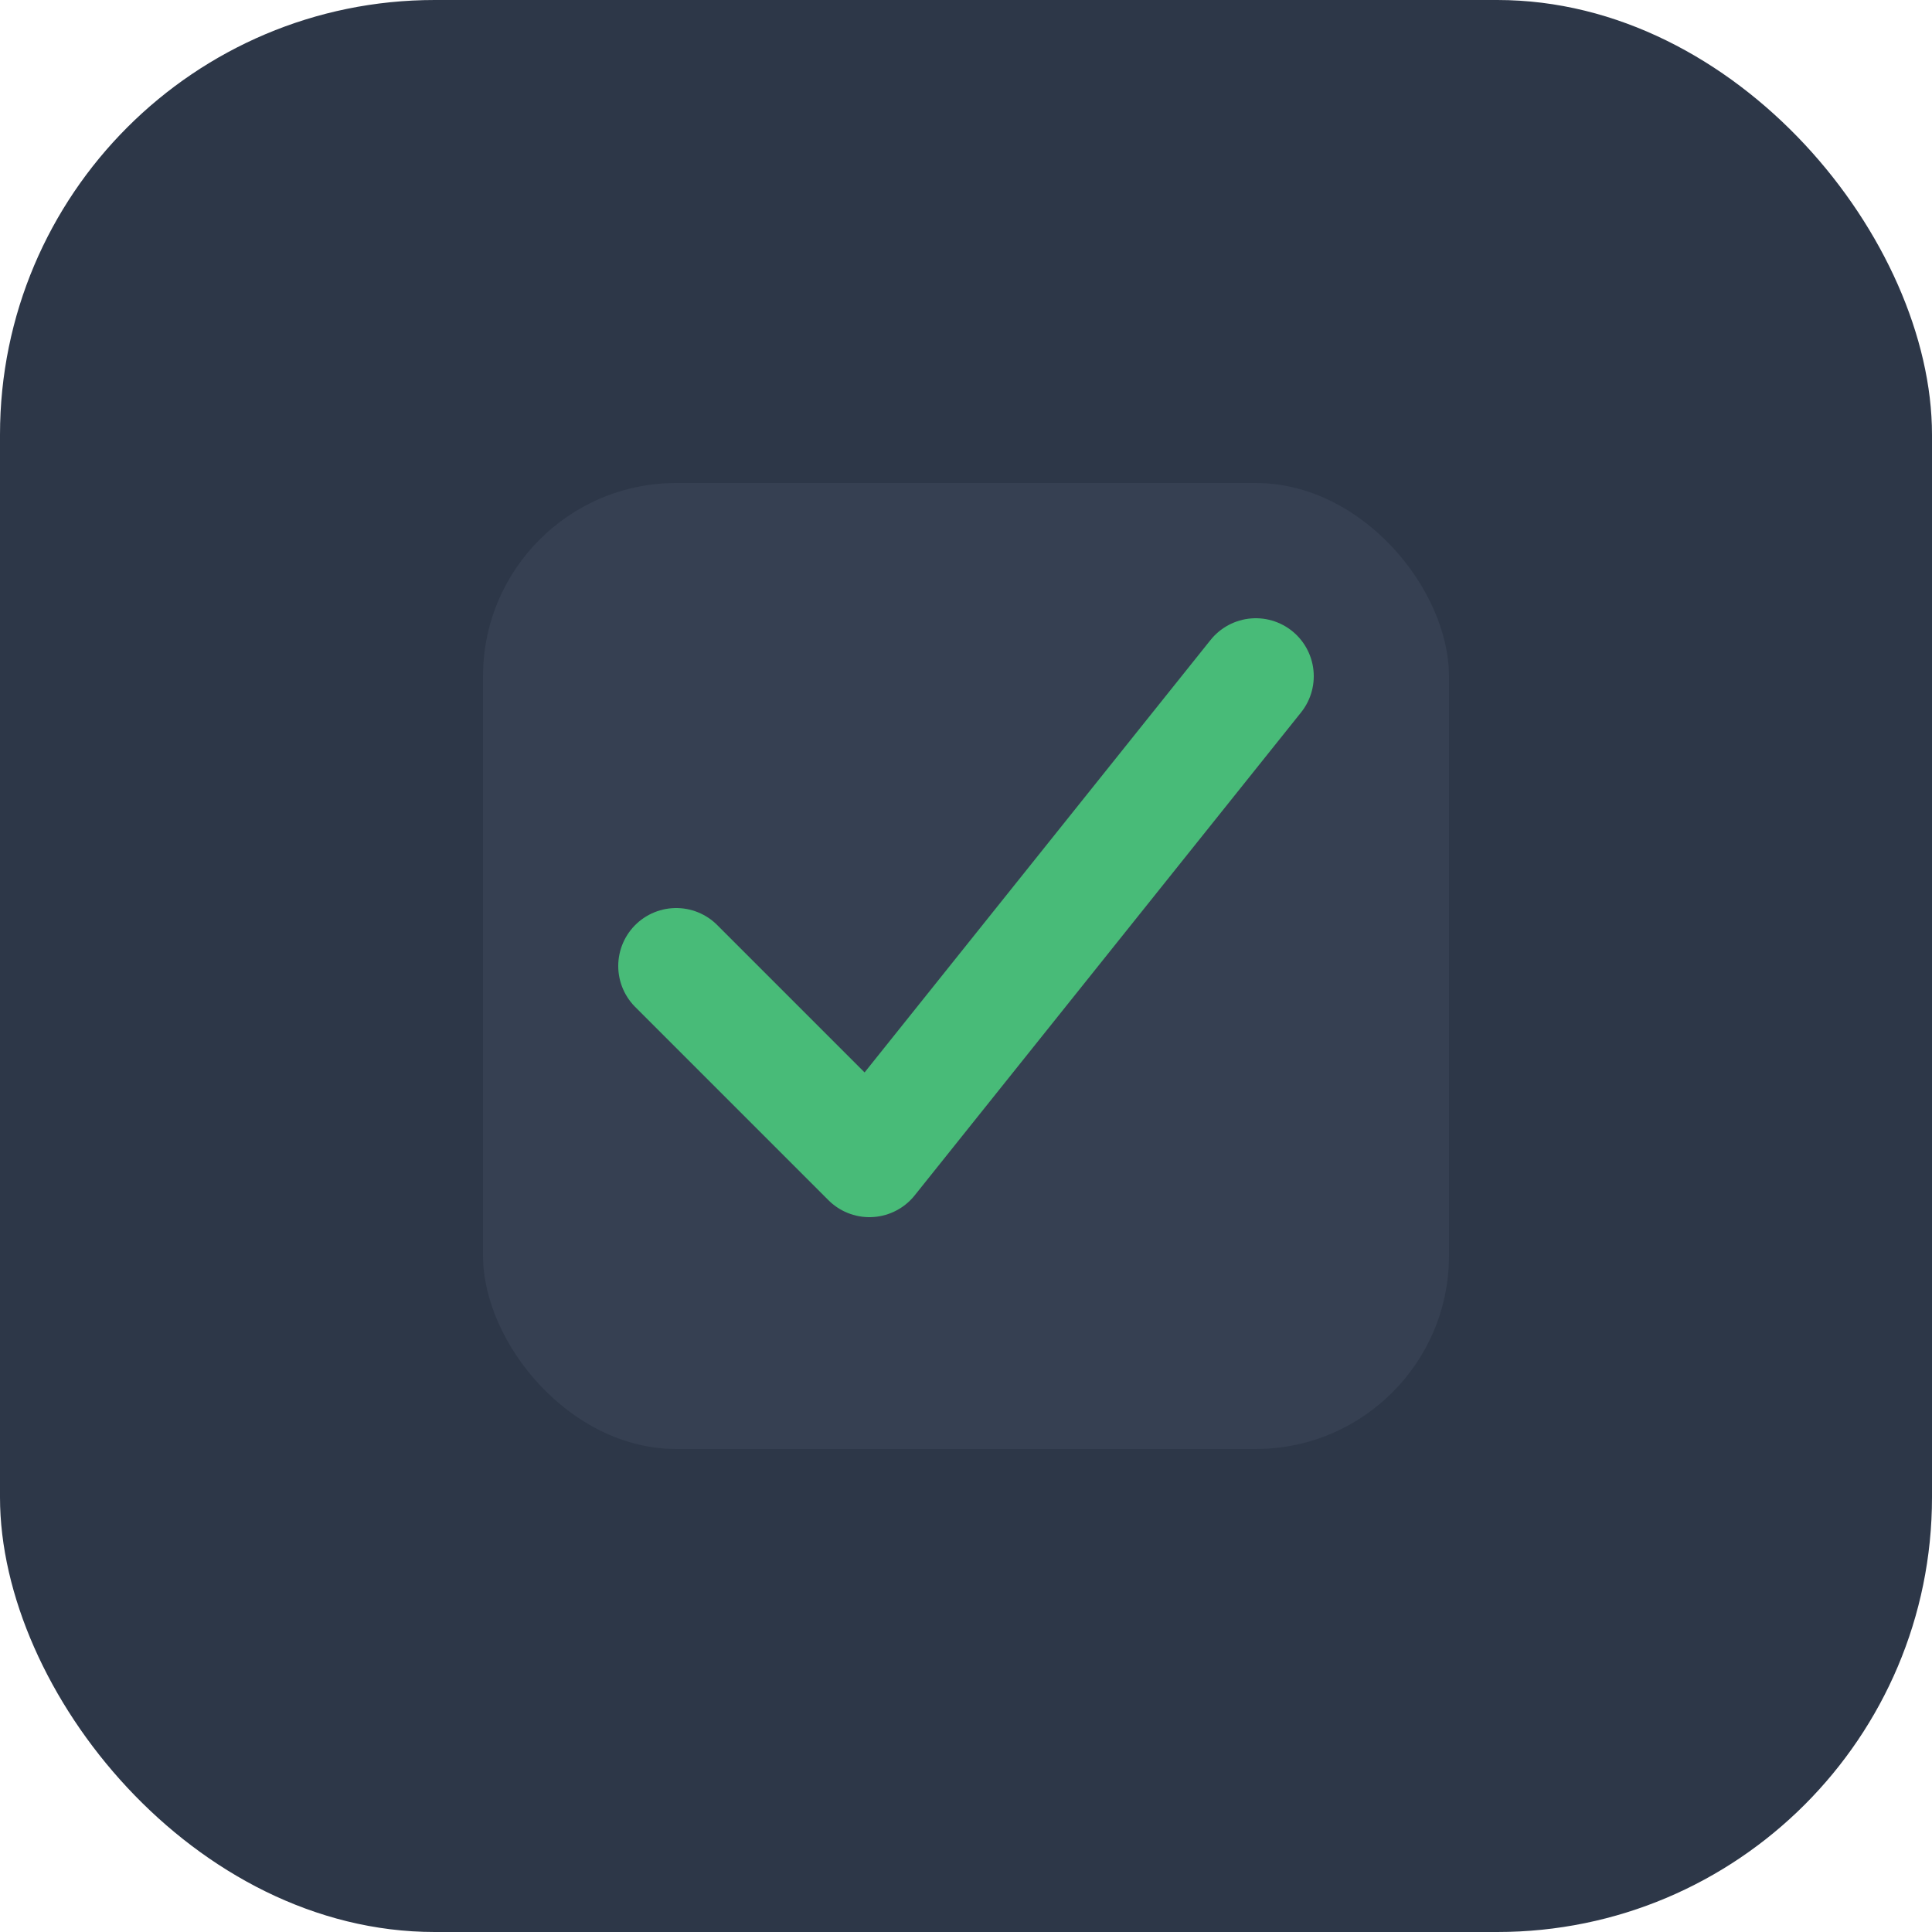 <svg viewBox="0 0 200 200" xmlns="http://www.w3.org/2000/svg">
  <!-- Background -->
  <rect width="200" height="200" rx="45" fill="#2d3748"/>
  
  <!-- Checkmark inside rounded square -->
  <rect x="50" y="50" width="100" height="100" rx="20" fill="#4a5568" opacity="0.3"/>
  
  <!-- Bold checkmark -->
  <path d="M 70 100 L 90 120 L 130 70" 
        fill="none" 
        stroke="#48bb78" 
        stroke-width="12" 
        stroke-linecap="round" 
        stroke-linejoin="round"/>
</svg>